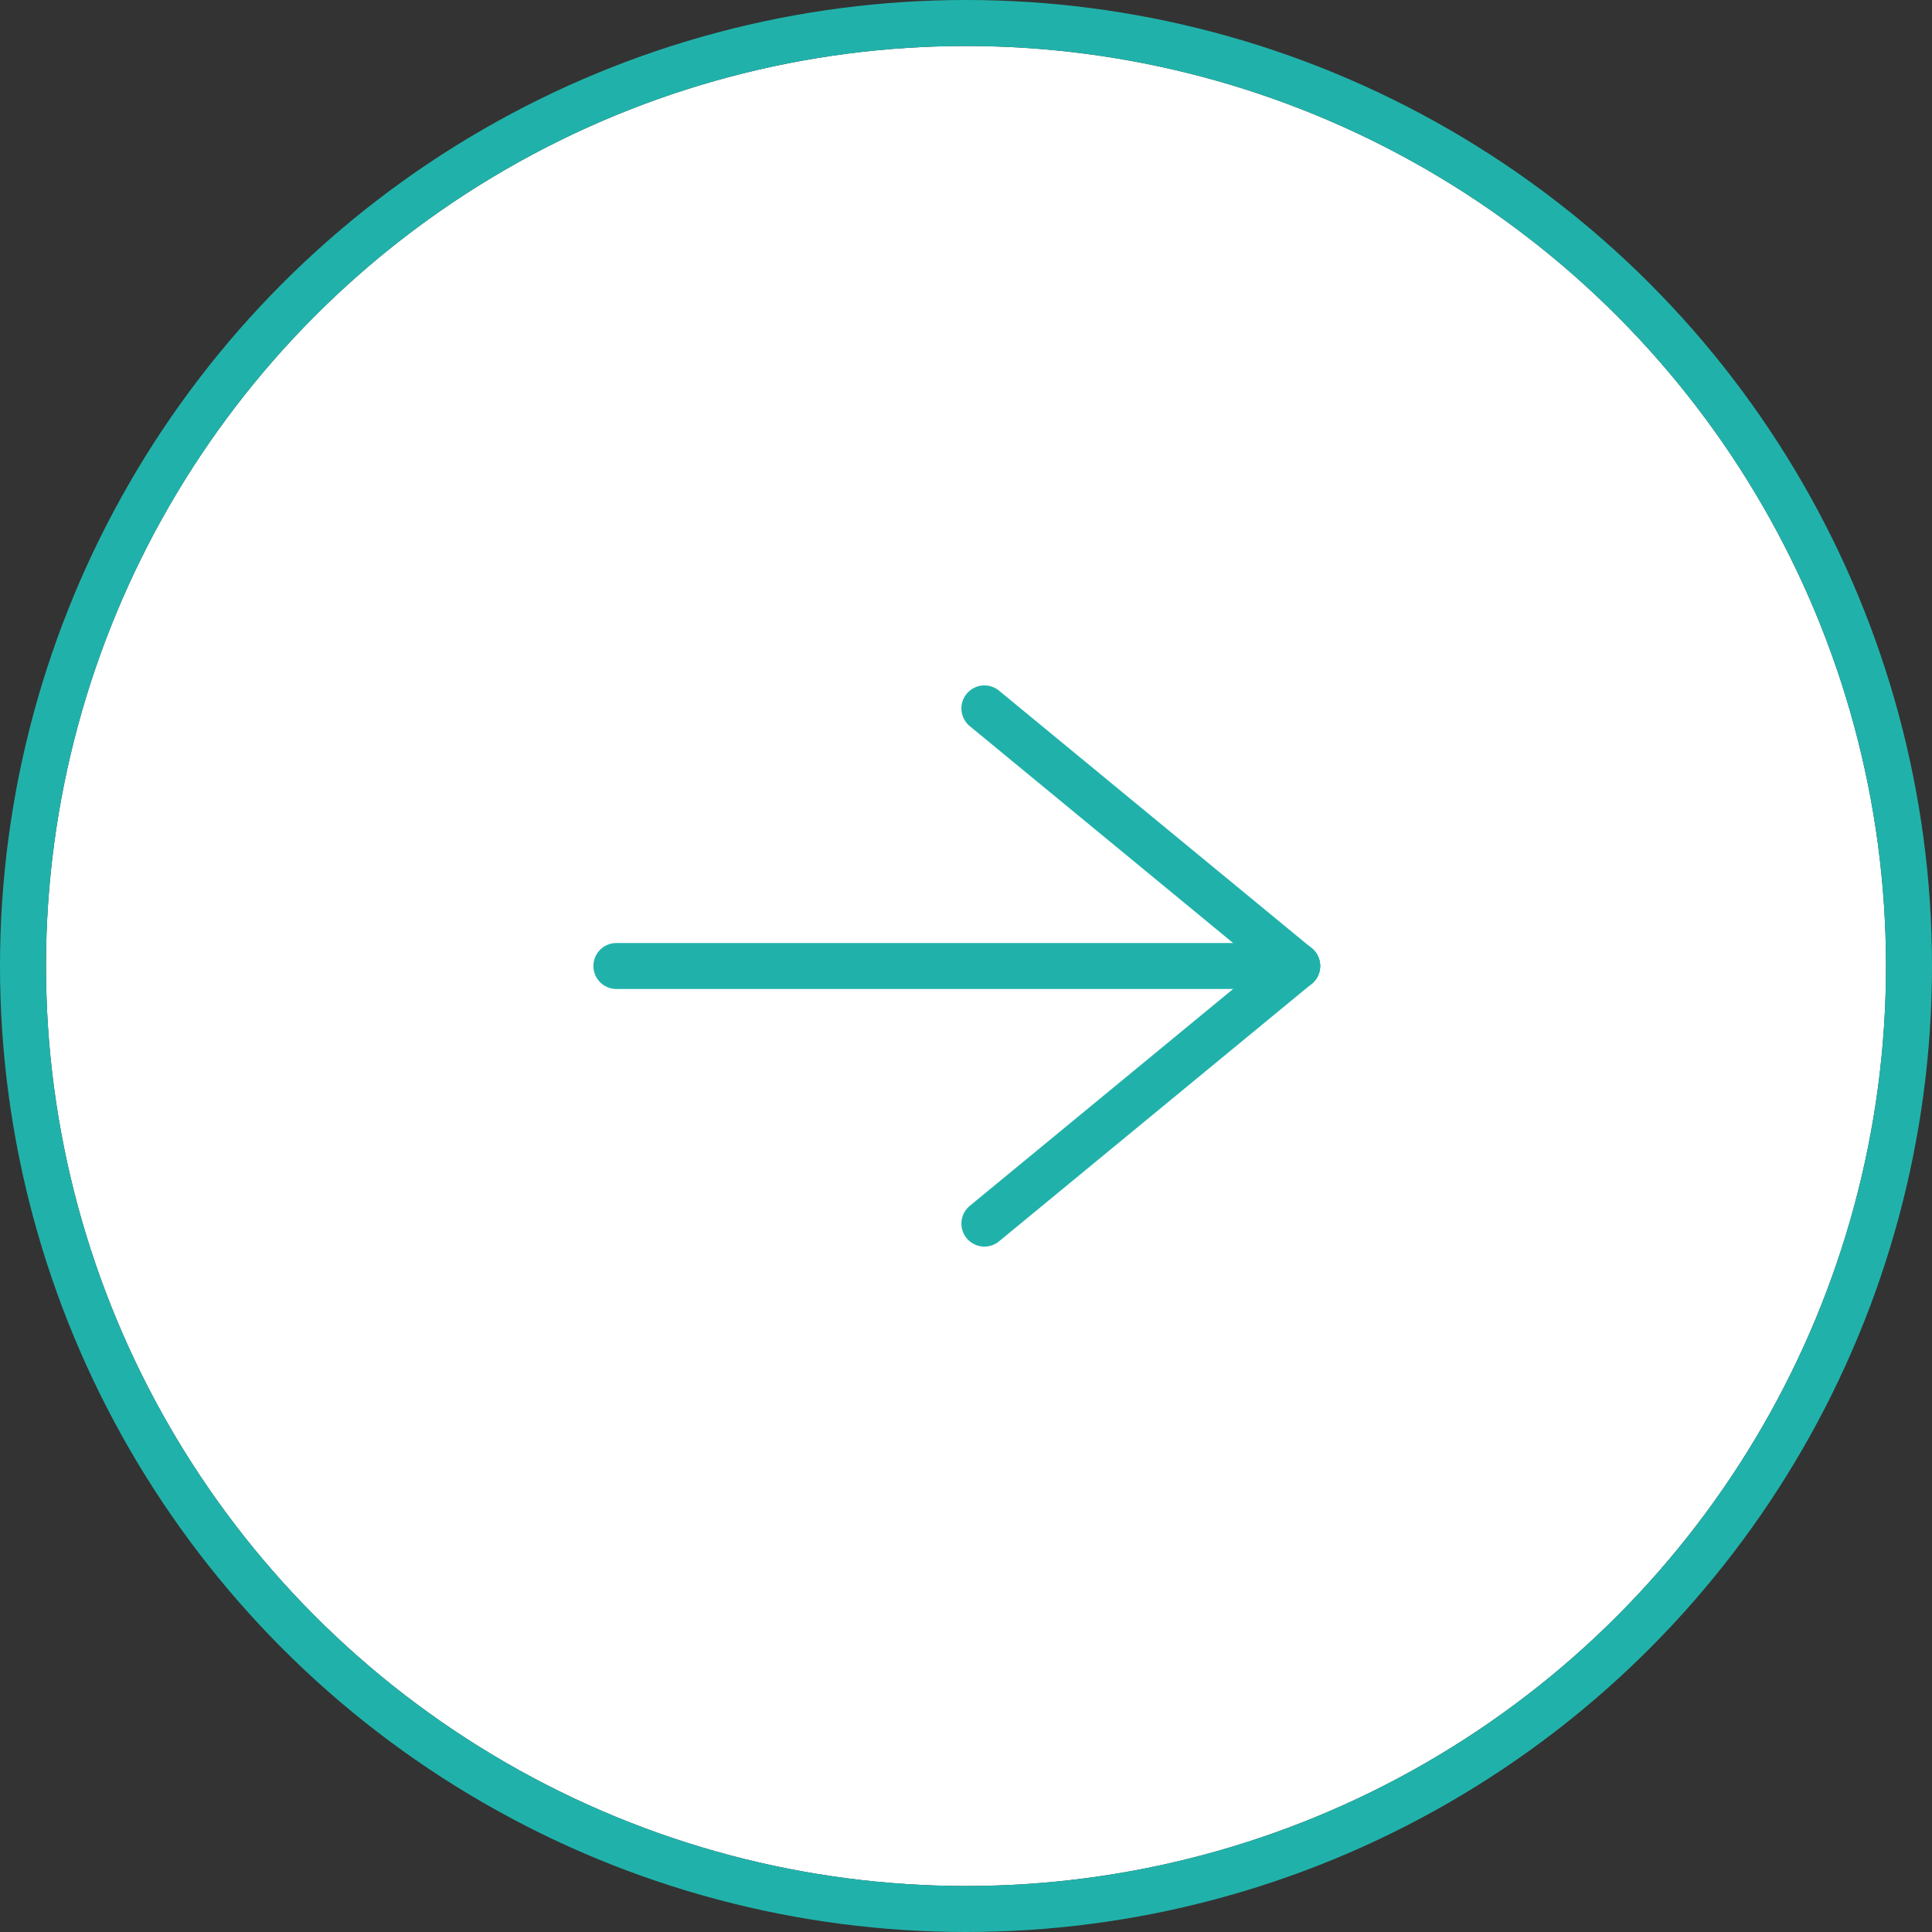 <svg height="84" viewBox="0 0 84 84" width="84" xmlns="http://www.w3.org/2000/svg"><rect x="0" y="0" width="84" height="84" fill="#333333" stroke="none"/><g stroke="#20b2aa" stroke-width="2"><g fill="#fff"><circle cx="42" cy="42" r="40" stroke="none"/><circle cx="42" cy="42" fill="none" r="41"/></g><g fill="none" stroke-linecap="round"><path d="m26.8 42h29.6"/><path d="m42.8 30.8 13.6 11.2"/><path d="m42.8 53.2 13.6-11.2"/></g></g></svg>